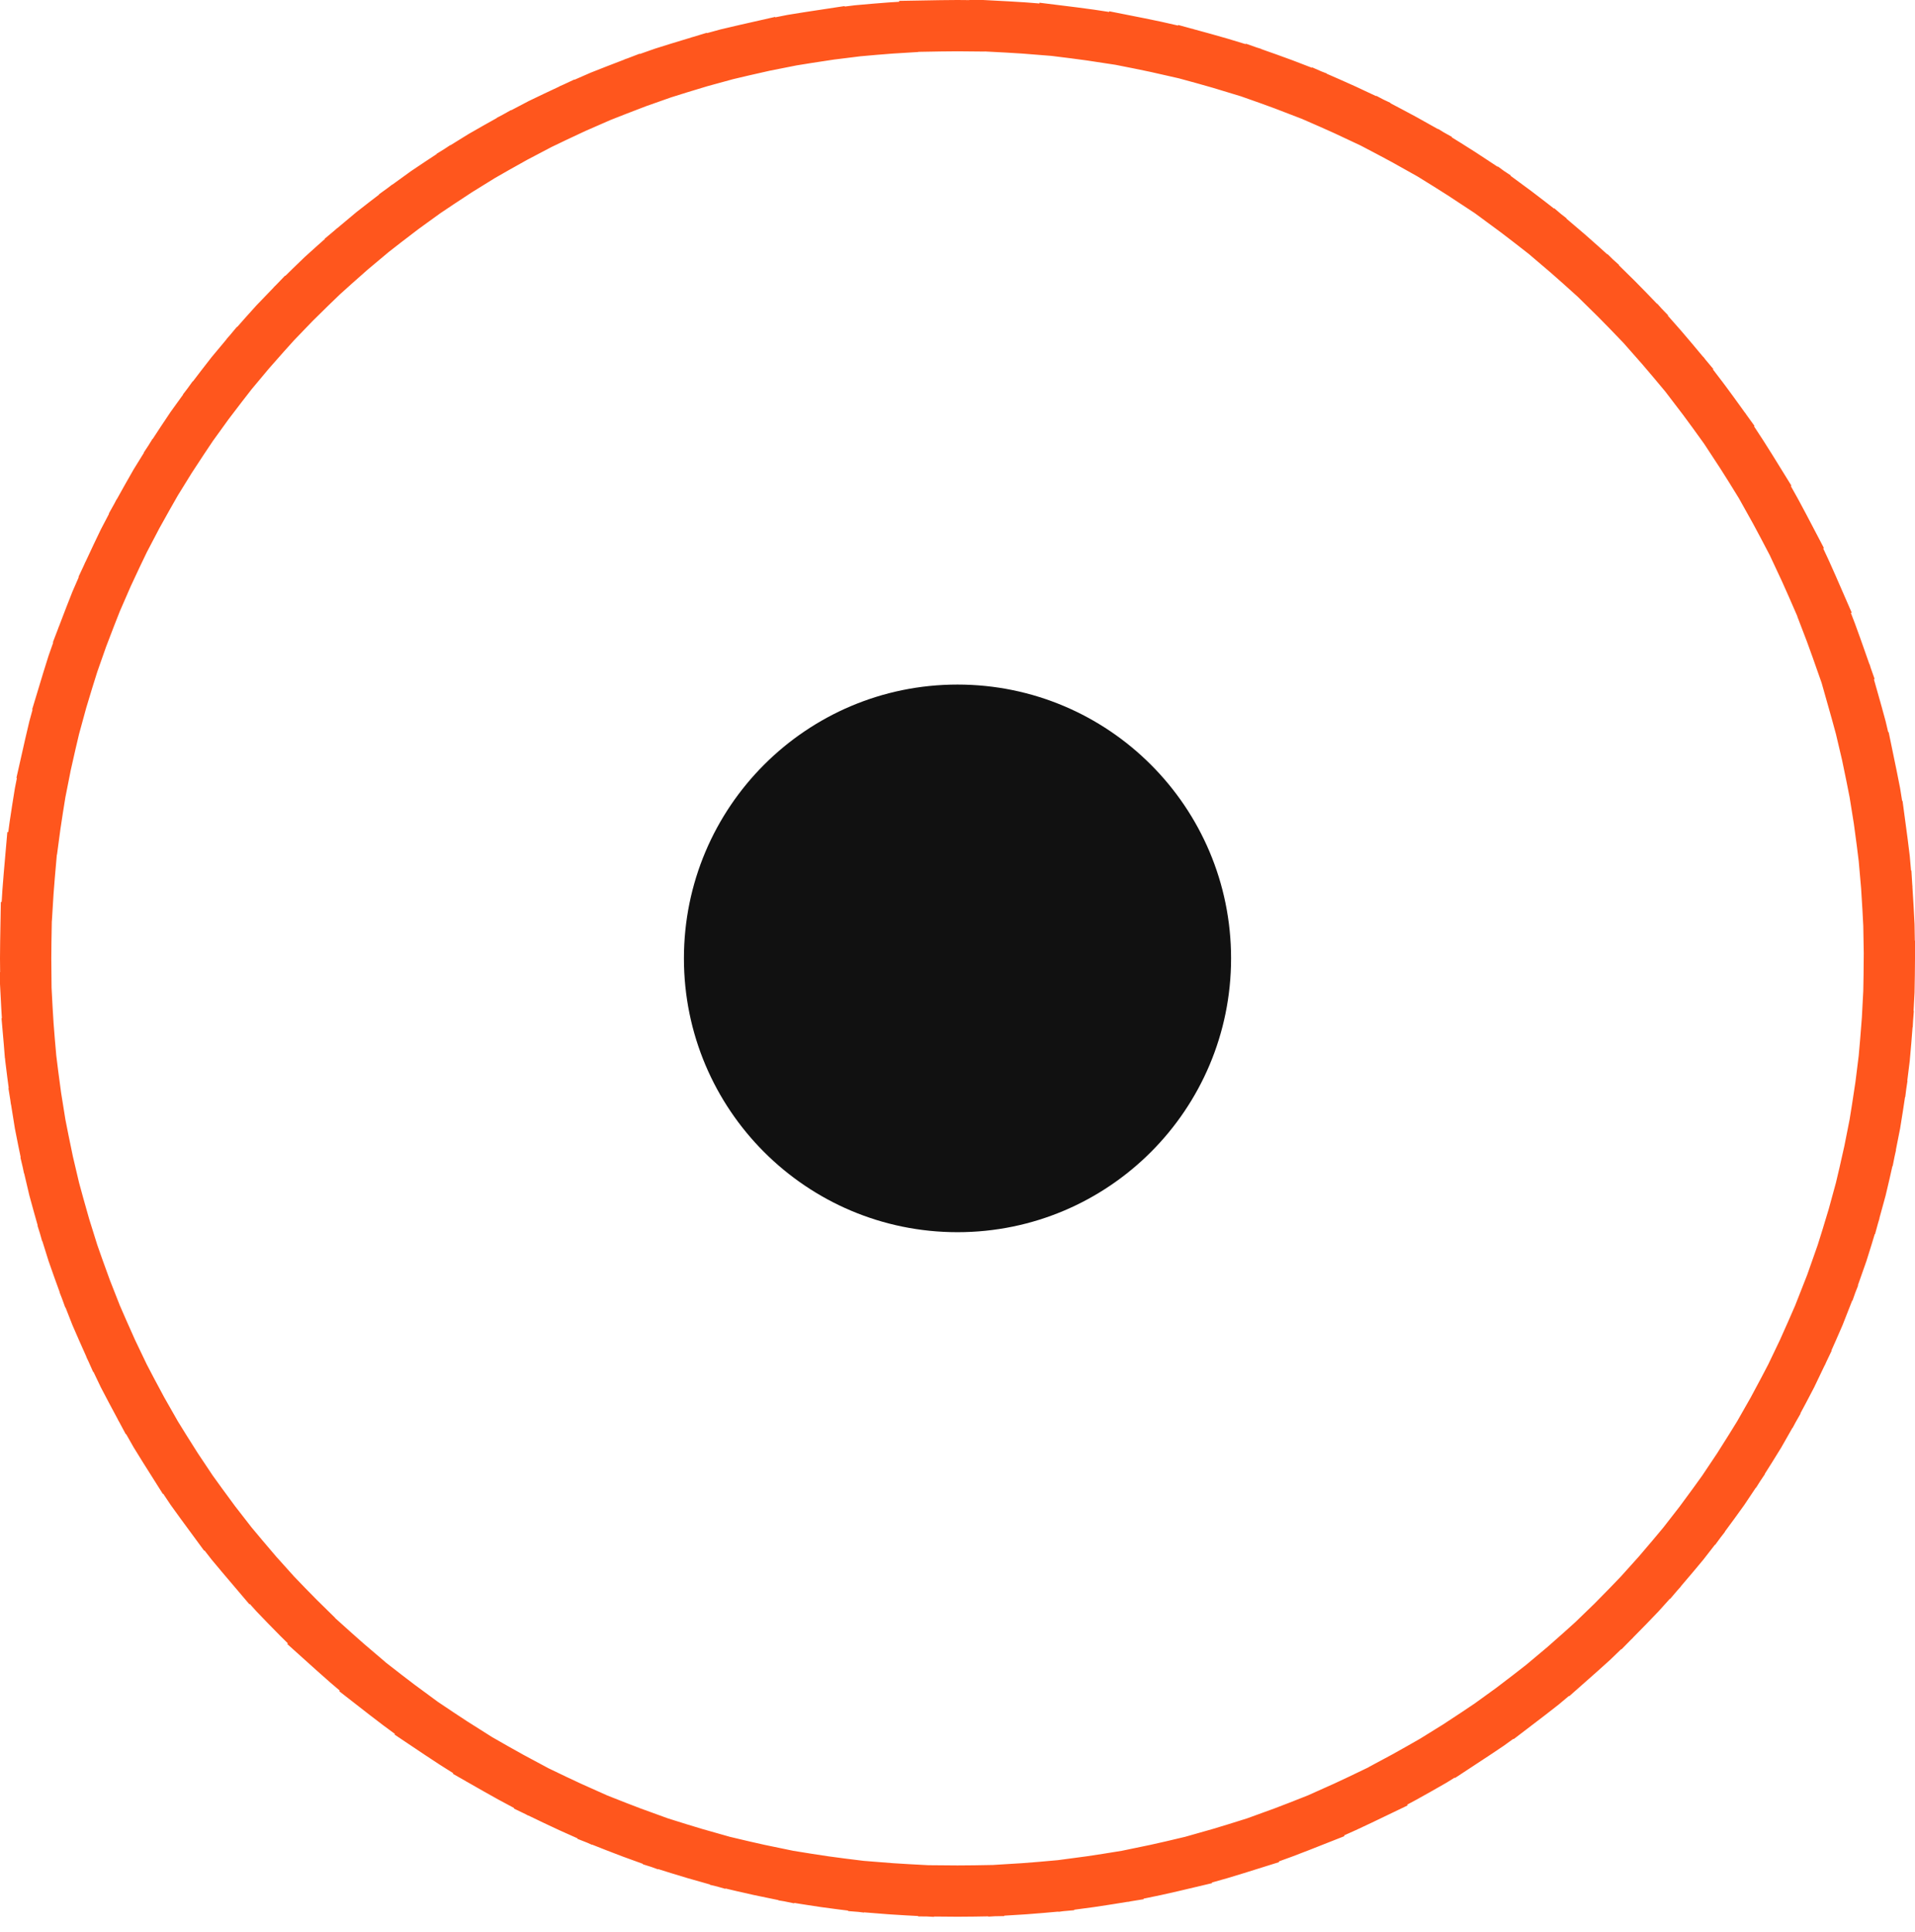 <svg width="112" height="113" viewBox="0 0 112 113" fill="none" xmlns="http://www.w3.org/2000/svg">
<path d="M1.714 60.912L1.799 61.883L1.919 62.848C2 63.494 2.091 64.136 2.194 64.774L2.348 65.735L2.537 66.69C2.663 67.328 2.8 67.963 2.948 68.593L3.171 69.541L3.428 70.479C3.599 71.106 3.781 71.728 3.974 72.345L4.265 73.275L4.588 74.193C4.804 74.806 5.031 75.415 5.268 76.017L5.624 76.923L6.013 77.815C6.272 78.41 6.541 79.001 6.821 79.585L7.241 80.463L7.693 81.326C7.994 81.901 8.306 82.471 8.627 83.034L9.108 83.879L9.62 84.707C9.962 85.26 10.313 85.805 10.673 86.344L11.214 87.154L11.784 87.943C12.164 88.47 12.553 88.99 12.951 89.502L13.548 90.27L14.173 91.017C14.589 91.516 15.014 92.006 15.447 92.489L16.098 93.214L16.773 93.915C17.224 94.382 17.682 94.841 18.149 95.292L18.849 95.969L19.573 96.62C20.055 97.054 20.545 97.48 21.043 97.896L21.789 98.522L22.557 99.12C23.069 99.518 23.588 99.908 24.114 100.288L24.903 100.859L25.712 101.401C26.25 101.762 26.796 102.114 27.348 102.456L28.175 102.969L29.02 103.451C29.583 103.773 30.152 104.085 30.727 104.387L31.589 104.839L32.467 105.261C33.051 105.541 33.641 105.811 34.236 106.071L35.128 106.46L36.033 106.817C36.635 107.054 37.243 107.282 37.856 107.498L38.774 107.822L39.703 108.113C40.321 108.307 40.943 108.489 41.569 108.661L42.508 108.918L43.455 109.142C44.085 109.29 44.719 109.428 45.358 109.554L46.312 109.743L47.273 109.898C47.912 110.001 48.553 110.093 49.199 110.173L50.164 110.293L51.135 110.379C51.78 110.436 52.428 110.482 53.08 110.516L54.049 110.568L55.023 110.585C55.348 110.59 55.673 110.593 56 110.593C56.327 110.593 56.652 110.59 56.977 110.585L57.951 110.568L58.921 110.516C59.572 110.482 60.22 110.436 60.865 110.379L61.836 110.293L62.801 110.173C63.447 110.093 64.088 110.001 64.727 109.898L65.688 109.743L66.642 109.554C67.281 109.428 67.915 109.29 68.545 109.142L69.492 108.918L70.431 108.661C71.057 108.489 71.679 108.307 72.296 108.113L73.226 107.822L74.144 107.498C74.757 107.282 75.365 107.054 75.967 106.817L76.872 106.46L77.764 106.071C78.359 105.811 78.949 105.541 79.533 105.261L80.411 104.839L81.273 104.387C81.848 104.085 82.417 103.773 82.98 103.451L83.825 102.969L84.652 102.456C85.204 102.114 85.75 101.762 86.288 101.401L87.097 100.859L87.886 100.288C88.412 99.908 88.931 99.518 89.443 99.12L90.211 98.522L90.957 97.896C91.455 97.48 91.945 97.054 92.427 96.62L93.151 95.969L93.851 95.292C94.318 94.841 94.776 94.382 95.227 93.915L95.902 93.213L96.553 92.489C96.986 92.006 97.411 91.516 97.828 91.017L98.452 90.27L99.049 89.502C99.447 88.989 99.836 88.47 100.216 87.943L100.786 87.153L101.327 86.344C101.687 85.805 102.038 85.26 102.38 84.707L102.892 83.879L103.373 83.034C103.694 82.471 104.006 81.901 104.307 81.326L104.759 80.463L105.179 79.585C105.459 79.001 105.728 78.41 105.987 77.815L106.376 76.923L106.732 76.017C106.969 75.415 107.196 74.806 107.412 74.193L107.735 73.275L108.026 72.345C108.219 71.728 108.401 71.106 108.572 70.479L108.829 69.54L109.052 68.593C109.2 67.963 109.337 67.328 109.463 66.69L109.652 65.735L109.806 64.774C109.909 64.136 110 63.494 110.081 62.848L110.201 61.883L110.286 60.912C110.343 60.267 110.389 59.619 110.423 58.967L110.474 57.998L110.491 57.024C110.497 56.699 110.5 56.373 110.5 56.047C110.5 55.72 110.497 55.394 110.491 55.069L110.474 54.096L110.423 53.126C110.389 52.475 110.343 51.826 110.286 51.181L110.201 50.211L110.081 49.245C110 48.6 109.909 47.958 109.806 47.319L109.652 46.358L109.463 45.404C109.337 44.765 109.2 44.13 109.052 43.5L108.829 42.553L108.572 41.614C108.401 40.988 108.219 40.365 108.026 39.748L107.735 38.818L107.412 37.9C107.196 37.287 106.969 36.679 106.732 36.076L106.376 35.171L105.987 34.278C105.728 33.683 105.459 33.093 105.179 32.508L104.759 31.63L104.307 30.768C104.006 30.192 103.694 29.623 103.373 29.059L102.892 28.214L102.38 27.386C102.038 26.834 101.687 26.288 101.327 25.749L100.786 24.94L100.216 24.15C99.836 23.623 99.447 23.104 99.049 22.592L98.452 21.823L97.827 21.076C97.411 20.578 96.986 20.087 96.553 19.604L95.902 18.88L95.227 18.179C94.776 17.712 94.318 17.252 93.851 16.801L93.151 16.125L92.427 15.473C91.945 15.039 91.455 14.614 90.957 14.197L90.211 13.572L89.443 12.974C88.931 12.575 88.412 12.185 87.886 11.805L87.097 11.234L86.288 10.692C85.75 10.331 85.204 9.979 84.652 9.637L83.825 9.125L82.98 8.642C82.417 8.32 81.848 8.008 81.273 7.707L80.411 7.254L79.533 6.833C78.949 6.553 78.359 6.282 77.764 6.023L76.872 5.633L75.967 5.277C75.365 5.039 74.757 4.812 74.144 4.595L73.226 4.271L72.296 3.98C71.679 3.787 71.057 3.604 70.43 3.432L69.492 3.175L68.545 2.952C67.915 2.803 67.281 2.666 66.642 2.539L65.688 2.35L64.727 2.195C64.088 2.092 63.447 2.001 62.801 1.92L61.836 1.8L60.865 1.714C60.22 1.657 59.572 1.611 58.92 1.577L57.951 1.526L56.977 1.509C56.652 1.503 56.327 1.5 56 1.5C55.673 1.5 55.348 1.503 55.023 1.509L54.049 1.526L53.079 1.577C52.428 1.611 51.78 1.657 51.135 1.714L50.164 1.8L49.199 1.92C48.553 2.001 47.912 2.092 47.273 2.195L46.312 2.35L45.358 2.539C44.719 2.666 44.085 2.803 43.455 2.952L42.508 3.175L41.569 3.432C40.943 3.604 40.321 3.787 39.703 3.98L38.774 4.271L37.856 4.595C37.243 4.812 36.635 5.039 36.033 5.277L35.128 5.633L34.236 6.023C33.641 6.282 33.051 6.553 32.467 6.833L31.589 7.254L30.727 7.707C30.152 8.008 29.583 8.32 29.02 8.642L28.175 9.125L27.348 9.637C26.796 9.979 26.25 10.331 25.712 10.692L24.903 11.234L24.114 11.805C23.588 12.185 23.069 12.575 22.557 12.974L21.789 13.572L21.043 14.197C20.545 14.614 20.055 15.039 19.573 15.473L18.849 16.125L18.149 16.801C17.682 17.252 17.224 17.712 16.773 18.179L16.098 18.88L15.447 19.604C15.014 20.087 14.589 20.578 14.172 21.076L13.548 21.823L12.951 22.592C12.553 23.104 12.164 23.623 11.784 24.15L11.214 24.94L10.673 25.749C10.313 26.288 9.962 26.834 9.62 27.386L9.108 28.214L8.627 29.059C8.306 29.623 7.994 30.192 7.693 30.768L7.241 31.631L6.821 32.508C6.541 33.093 6.272 33.683 6.013 34.278L5.624 35.171L5.268 36.076C5.031 36.679 4.804 37.287 4.588 37.9L4.265 38.819L3.974 39.748C3.781 40.365 3.599 40.988 3.428 41.614L3.171 42.553L2.948 43.5C2.8 44.13 2.663 44.765 2.537 45.404L2.348 46.358L2.194 47.319C2.091 47.958 2 48.6 1.919 49.245L1.799 50.211L1.714 51.181C1.657 51.826 1.611 52.475 1.577 53.126L1.526 54.096L1.509 55.069C1.503 55.394 1.5 55.72 1.5 56.047C1.5 56.373 1.503 56.699 1.509 57.024L1.526 57.997L1.577 58.967C1.611 59.619 1.657 60.267 1.714 60.912Z" stroke="#FF561D" stroke-width="3" stroke-linecap="square" stroke-dasharray="2 2"/>
<ellipse rx="16" ry="16.013" transform="matrix(-1 0 0 1 56 56.047)" fill="#111111"/>
</svg>

